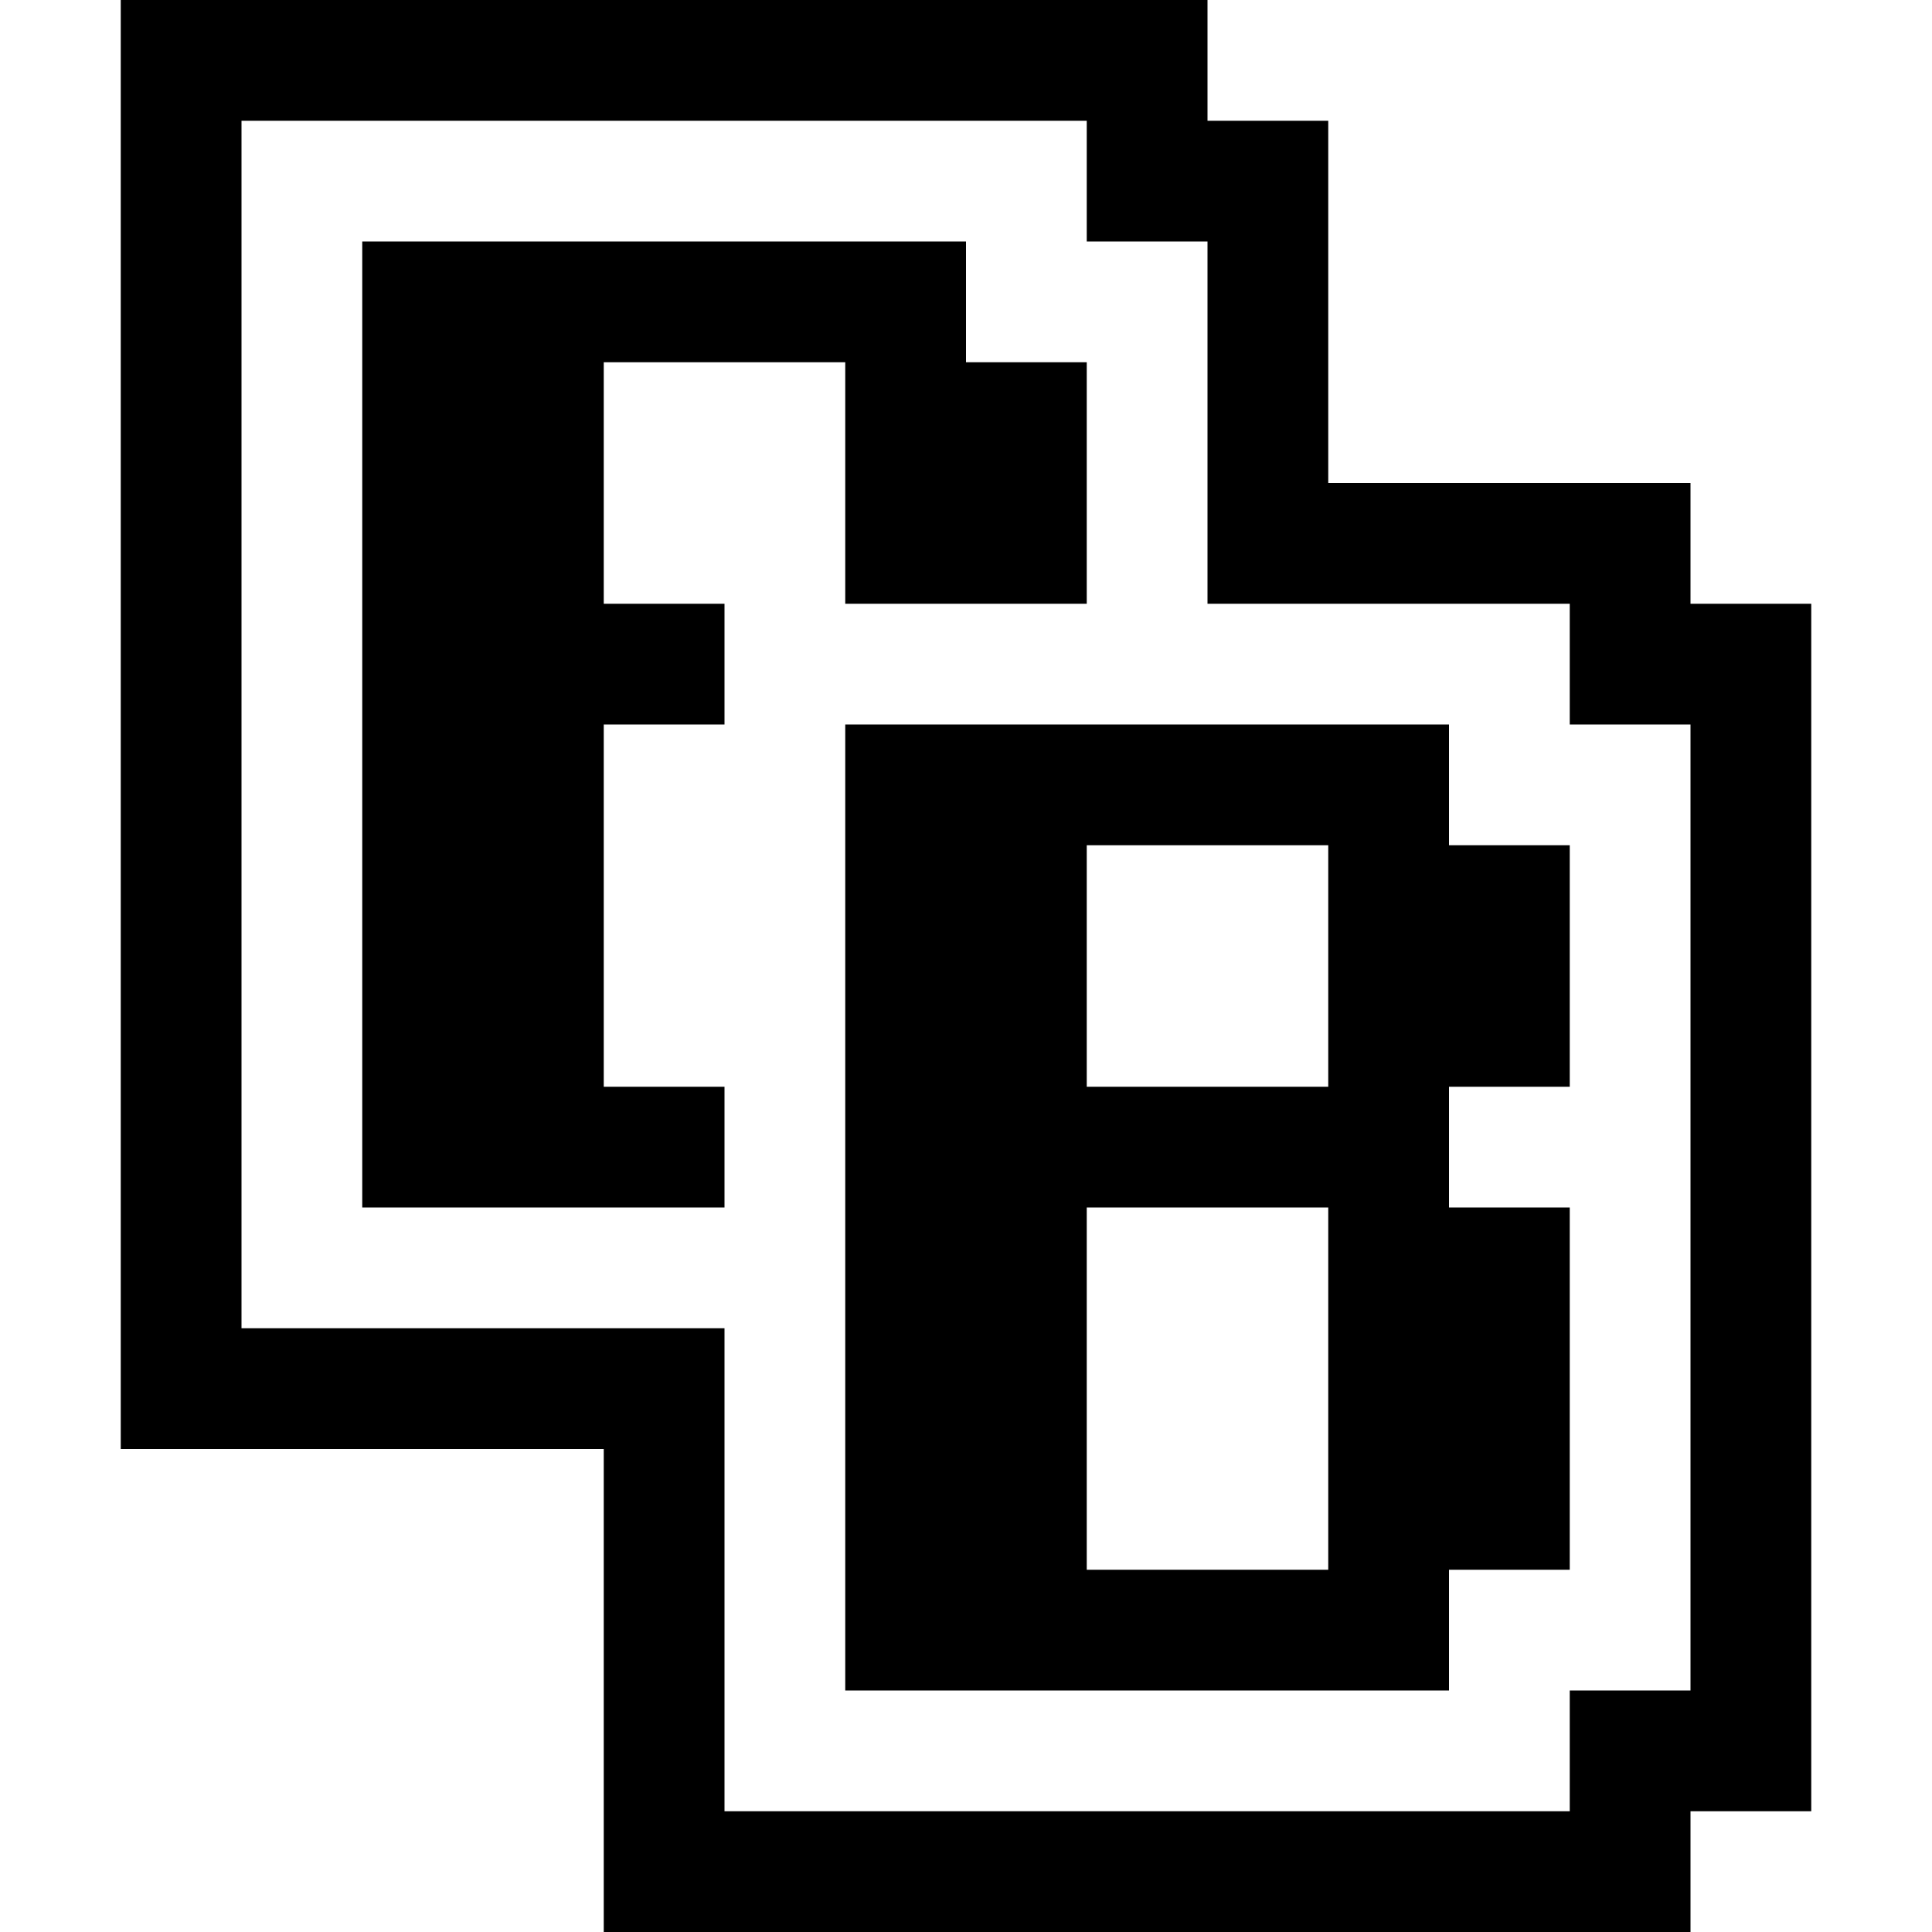 <?xml version="1.0" standalone="no"?>
<!DOCTYPE svg PUBLIC "-//W3C//DTD SVG 20010904//EN"
 "http://www.w3.org/TR/2001/REC-SVG-20010904/DTD/svg10.dtd">
<svg version="1.0" xmlns="http://www.w3.org/2000/svg"
 width="640pt" height="640pt" viewBox="0 0 640 640"
 preserveAspectRatio="xMidYMid meet">
<g transform="translate(0,640) scale(0.1,-0.1)"
fill="#000000" stroke="none">
<path d="M400 4000 l0 -2400 800 0 800 0 0 -800 0 -800 1800 0 1800 0 0 200 0
200 200 0 200 0 0 2000 0 2000 -200 0 -200 0 0 200 0 200 -600 0 -600 0 0 600
0 600 -200 0 -200 0 0 200 0 200 -1800 0 -1800 0 0 -2400z m3200 1800 l0 -200
200 0 200 0 0 -600 0 -600 600 0 600 0 0 -200 0 -200 200 0 200 0 0 -1600 0
-1600 -200 0 -200 0 0 -200 0 -200 -1400 0 -1400 0 0 800 0 800 -800 0 -800 0
0 2000 0 2000 1400 0 1400 0 0 -200z"/>
<path d="M1200 4000 l0 -1600 600 0 600 0 0 200 0 200 -200 0 -200 0 0 600 0
600 200 0 200 0 0 200 0 200 -200 0 -200 0 0 400 0 400 400 0 400 0 0 -400 0
-400 400 0 400 0 0 400 0 400 -200 0 -200 0 0 200 0 200 -1000 0 -1000 0 0
-1600z"/>
<path d="M2800 2400 l0 -1600 1000 0 1000 0 0 200 0 200 200 0 200 0 0 600 0
600 -200 0 -200 0 0 200 0 200 200 0 200 0 0 400 0 400 -200 0 -200 0 0 200 0
200 -1000 0 -1000 0 0 -1600z m1600 800 l0 -400 -400 0 -400 0 0 400 0 400
400 0 400 0 0 -400z m0 -1400 l0 -600 -400 0 -400 0 0 600 0 600 400 0 400 0
0 -600z"/>
</g>
</svg>
